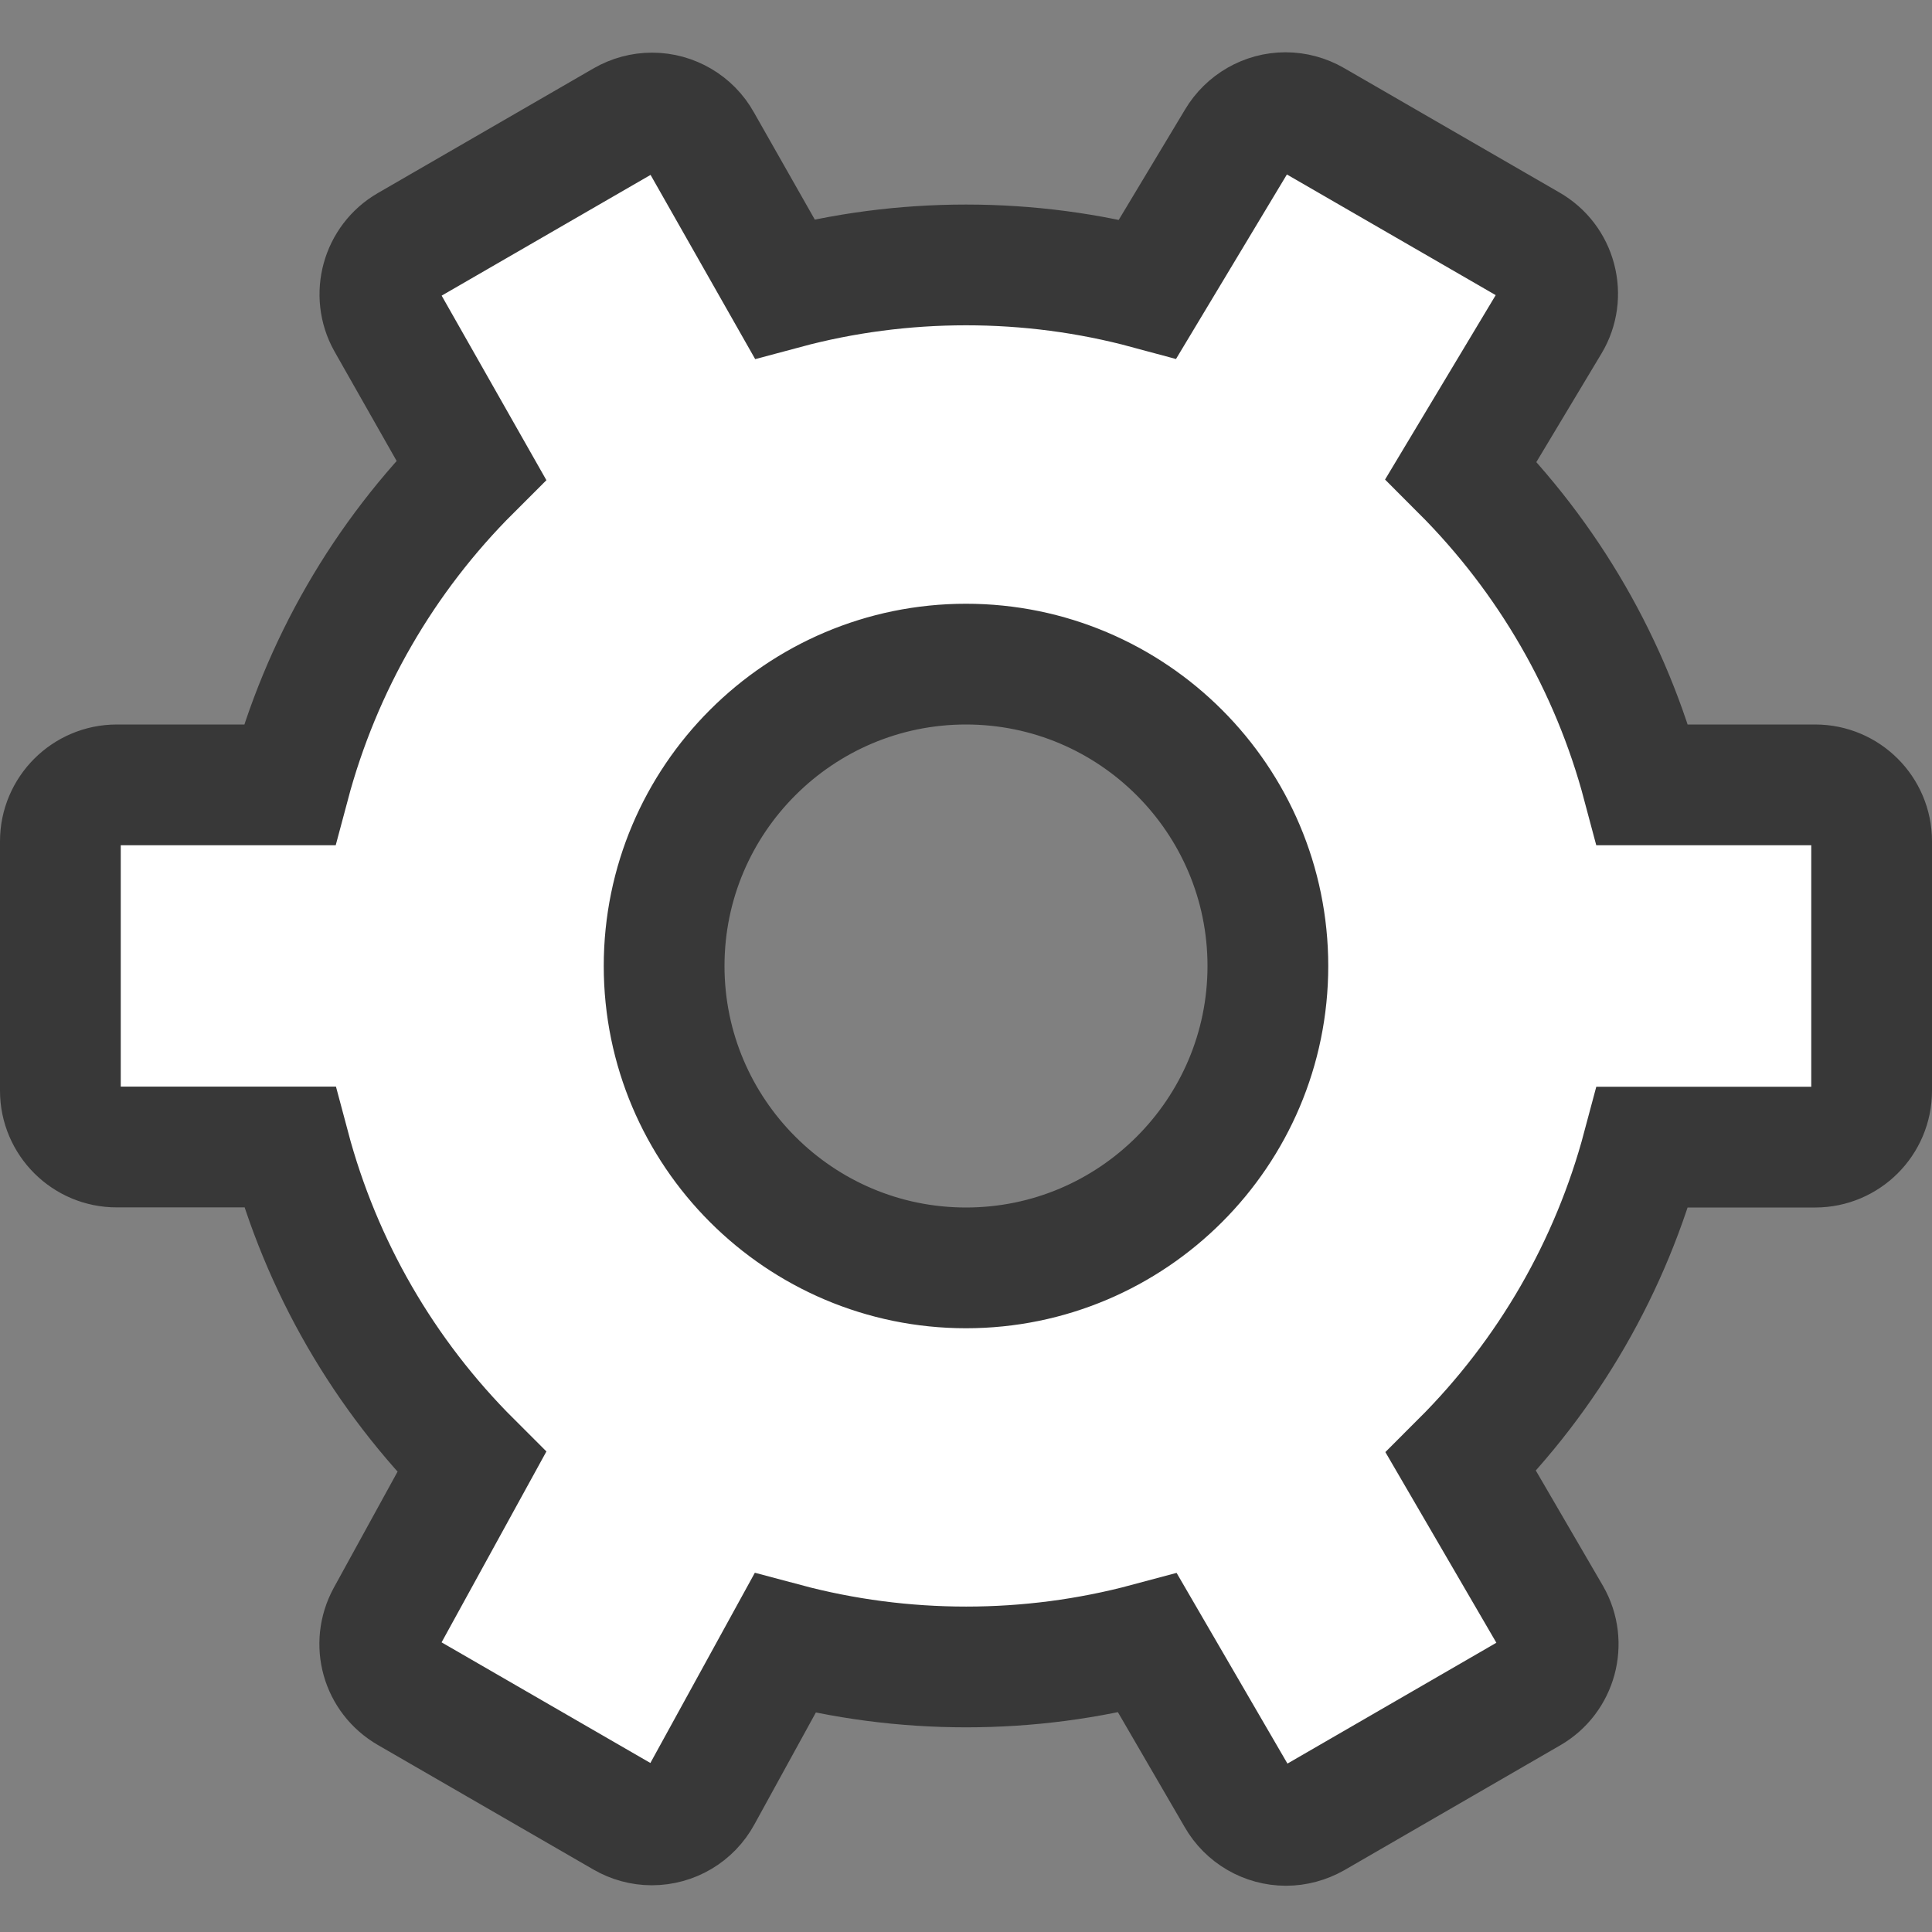 <?xml version="1.0" encoding="UTF-8"?>
<!DOCTYPE svg PUBLIC "-//W3C//DTD SVG 1.1//EN" "http://www.w3.org/Graphics/SVG/1.1/DTD/svg11.dtd">
<svg version="1.1" id="Layer_1" xmlns="http://www.w3.org/2000/svg" xmlns:xlink="http://www.w3.org/1999/xlink" x="0px" y="0px" width="16px" height="16px" viewBox="0 0 16 16" enable-background="new 0 0 16 16" xml:space="preserve">
  <rect x="0" y="0" width="16" height="16" fill="#808080" stroke="none"/>
  <g id="icon">
    <path d="M10.65,15.117c-0.167,0,-0.323,-0.09,-0.406,-0.236l-0.74,-1.273c-0.489,0.131,-0.993,0.197,-1.503,0.197c-0.509,0,-1.013,-0.066,-1.5,-0.196l-0.692,1.26c-0.082,0.151,-0.239,0.244,-0.411,0.244c-0.082,0,-0.162,-0.022,-0.233,-0.063l-1.786,-1.032c-0.221,-0.128,-0.298,-0.403,-0.177,-0.627l0.704,-1.282c-0.727,-0.725,-1.245,-1.622,-1.508,-2.61H0.967C0.71,9.5,0.5,9.29,0.5,9.033V6.967C0.5,6.71,0.71,6.5,0.967,6.5h1.429c0.263,-0.987,0.78,-1.884,1.506,-2.608l-0.697,-1.228c-0.124,-0.222,-0.046,-0.505,0.174,-0.632L5.166,0.999c0.071,-0.041,0.152,-0.063,0.234,-0.063c0.169,0,0.326,0.092,0.408,0.24l0.69,1.215c0.488,-0.131,0.992,-0.197,1.502,-0.197c0.511,0,1.016,0.066,1.505,0.198l0.738,-1.228c0.084,-0.142,0.238,-0.231,0.403,-0.231c0.082,0,0.163,0.022,0.234,0.063l1.786,1.032c0.109,0.063,0.186,0.164,0.218,0.285c0.032,0.121,0.015,0.248,-0.049,0.356L12.1,3.894c0.725,0.725,1.242,1.62,1.504,2.606h1.429c0.258,0,0.467,0.21,0.467,0.467v2.066c0,0.258,-0.21,0.467,-0.467,0.467h-1.429c-0.263,0.987,-0.78,1.883,-1.505,2.607l0.744,1.278c0.127,0.223,0.05,0.508,-0.172,0.636l-1.786,1.033C10.812,15.095,10.731,15.117,10.65,15.117zM8,5.5c-1.379,0,-2.5,1.121,-2.5,2.5c0,1.378,1.121,2.5,2.5,2.5s2.5,-1.121,2.5,-2.5C10.5,6.621,9.379,5.5,8,5.5z" fill="#FFFFFF" stroke="#383838" stroke-width="1" stroke-miterlimit="5"/>
  </g>
</svg>
